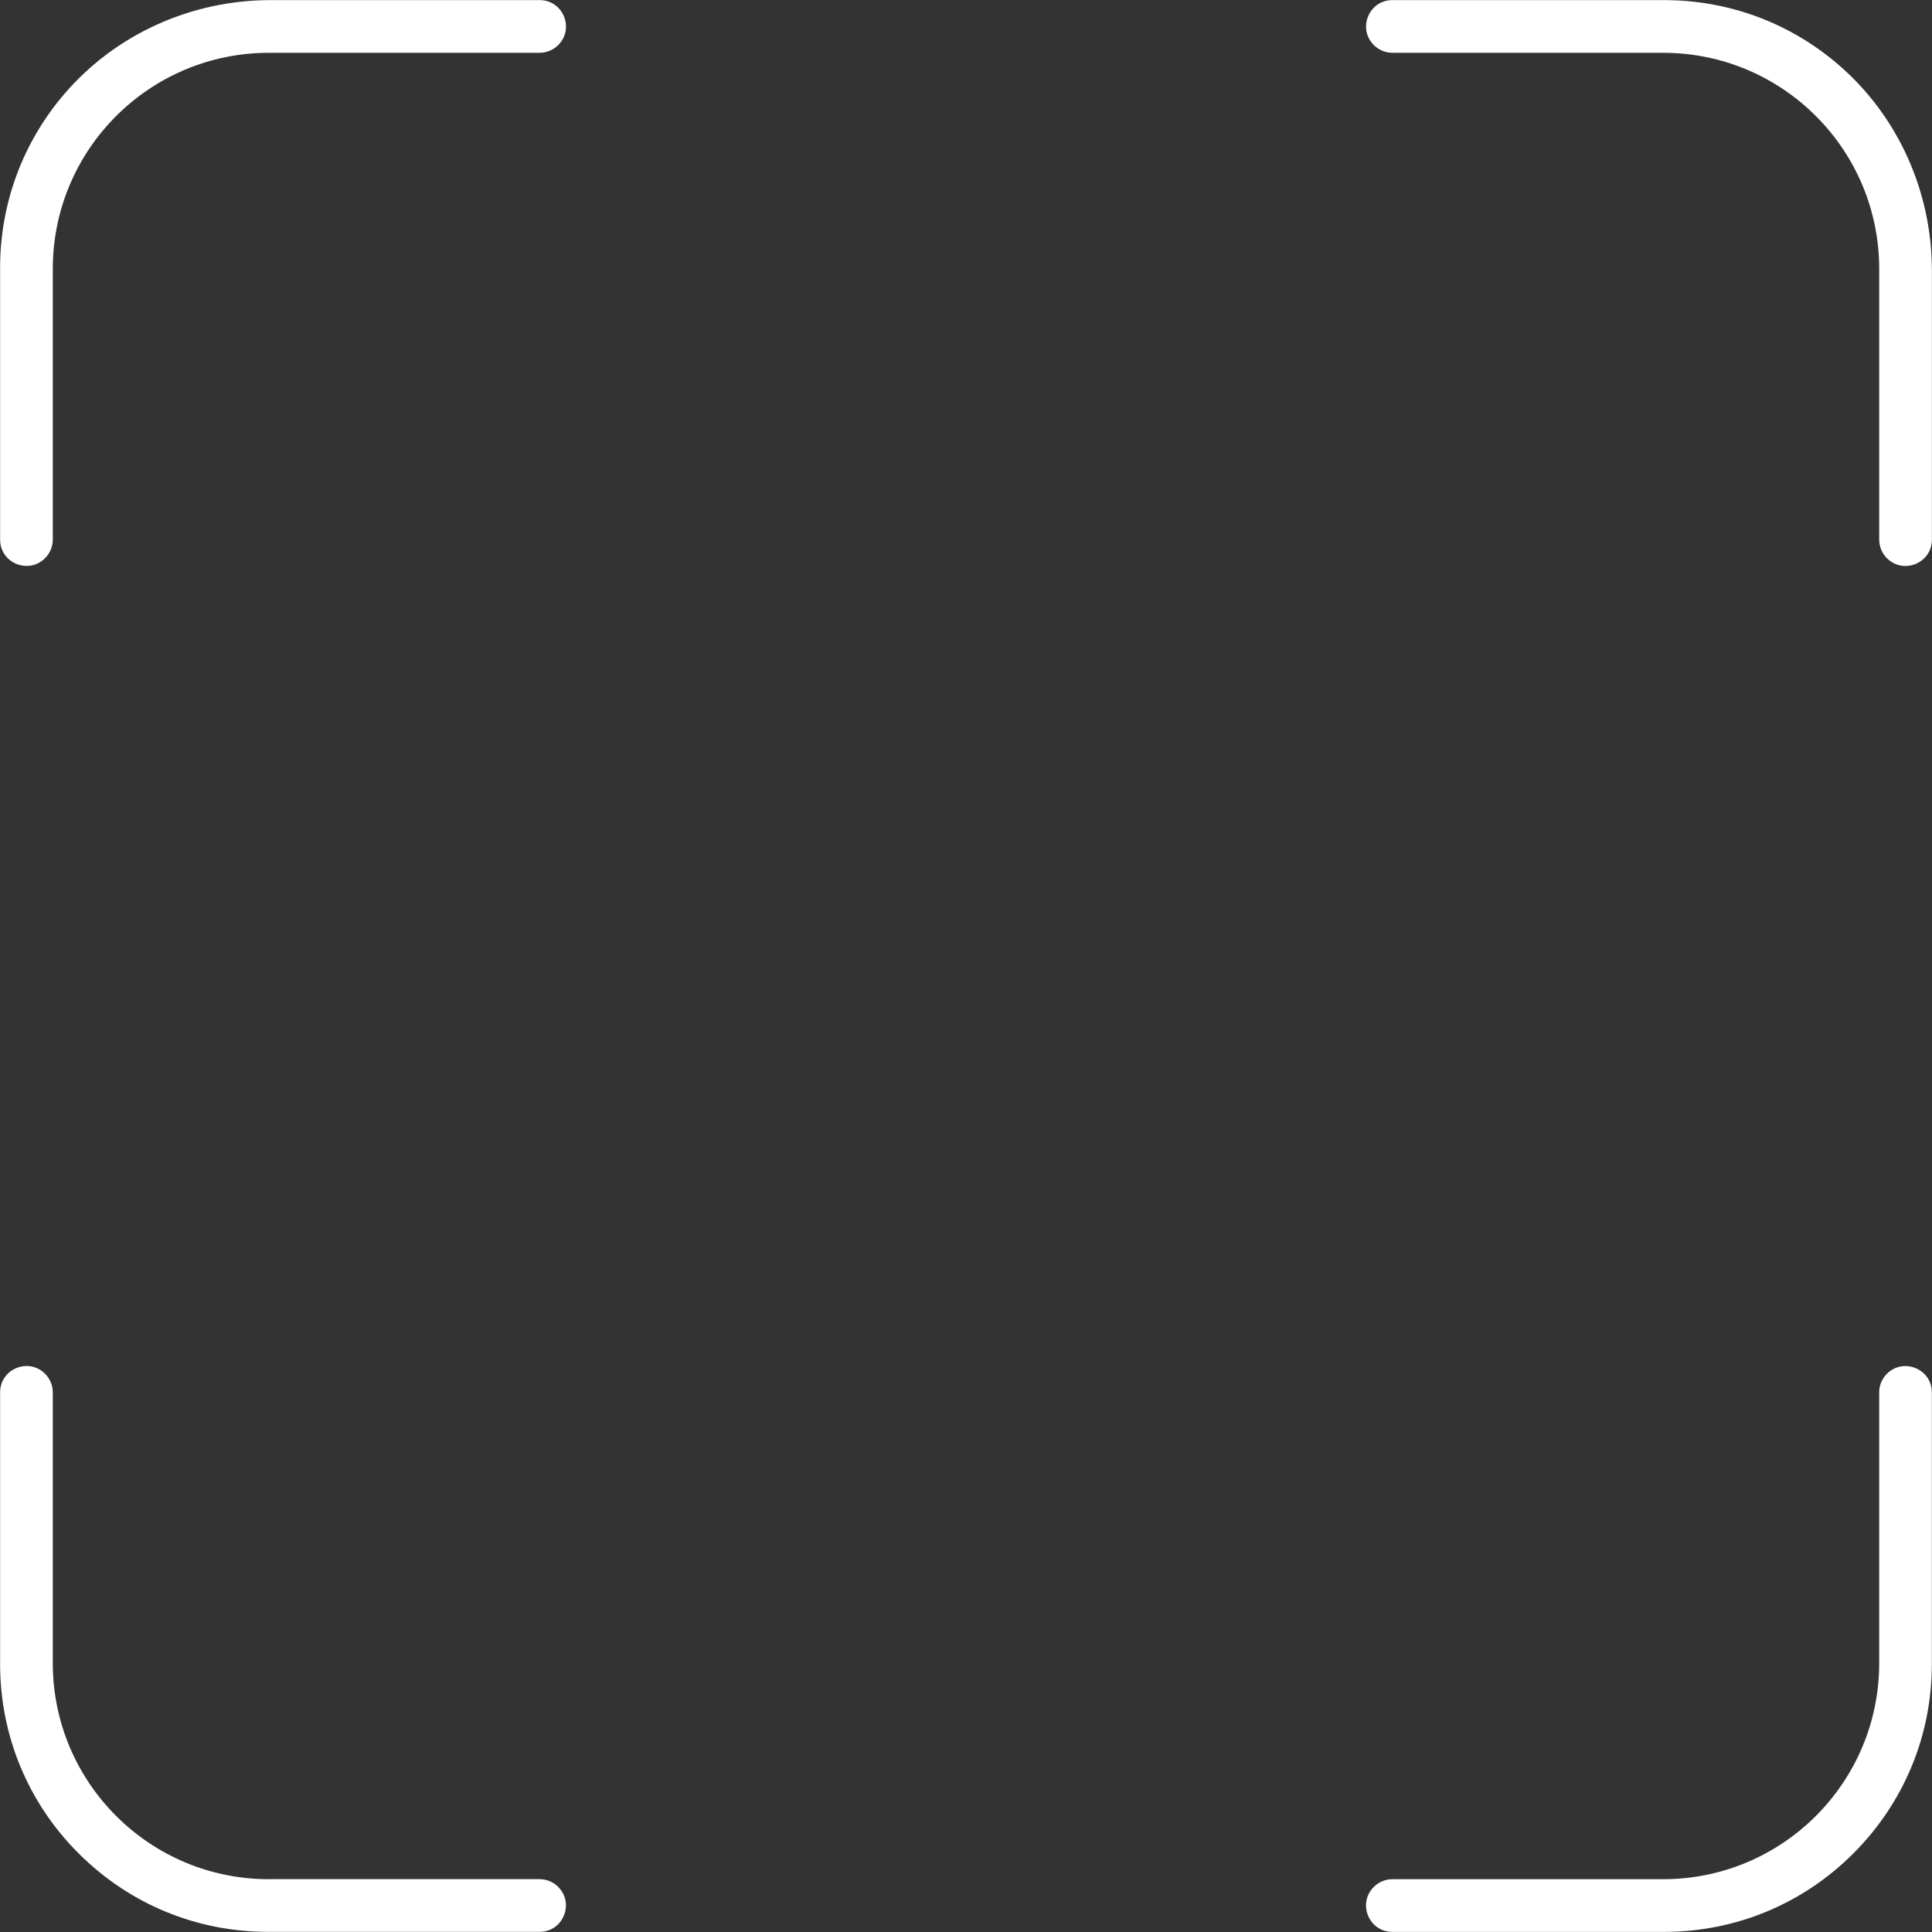 <?xml version="1.0" encoding="UTF-8" standalone="no"?><svg xmlns="http://www.w3.org/2000/svg" xmlns:xlink="http://www.w3.org/1999/xlink" data-name="Слой 1" fill="#000000" height="402.2" preserveAspectRatio="xMidYMid meet" version="1" viewBox="48.9 48.9 402.2 402.2" width="402.2" zoomAndPan="magnify"><rect x="48.9" y="48.9" width="402.2" height="402.2" fill="#333333" stroke="none"/><g id="change1_1"><path d="m395.12,59.89c24.85,0,44.99,20.14,44.99,44.99v56.35c0,1.45.58,2.85,1.61,3.88h0c3.45,3.45,9.36,1.01,9.36-3.88v-55.97c0-16.49-7.05-32.28-19.58-43-10.09-8.63-22.78-13.34-36.2-13.34h-56.52c-4.89,0-7.33,5.91-3.88,9.36h0c1.03,1.03,2.42,1.61,3.88,1.61h56.35Z" fill="#ffffff"/></g><g id="change1_2"><path d="m59.89,104.88c0-24.85,20.14-44.99,44.99-44.99h56.35c1.45,0,2.85-.58,3.88-1.61h0c3.45-3.45,1.01-9.36-3.88-9.36h-55.97c-16.49,0-32.28,7.05-43,19.58-8.63,10.09-13.34,22.78-13.34,36.2v56.52c0,4.89,5.91,7.33,9.36,3.88h0c1.03-1.03,1.61-2.42,1.61-3.88v-56.35Z" fill="#ffffff"/></g><g id="change1_3"><path d="m440.11,338.77v56.35c0,24.85-20.14,44.99-44.99,44.99h-56.35c-1.45,0-2.85.58-3.88,1.61h0c-3.45,3.45-1.01,9.36,3.88,9.36h56.52c14.9,0,28.91-5.8,39.44-16.34,10.54-10.54,16.34-24.54,16.34-39.44v-56.52c0-4.89-5.91-7.33-9.36-3.88h0c-1.03,1.03-1.61,2.42-1.61,3.88Z" fill="#ffffff"/></g><g id="change1_4"><path d="m104.88,440.11c-24.85,0-44.99-20.14-44.99-44.99v-56.35c0-1.45-.58-2.85-1.61-3.88h0c-3.45-3.45-9.36-1.01-9.36,3.88v56.52c0,14.9,5.8,28.91,16.34,39.44,10.54,10.54,24.54,16.34,39.44,16.34h56.52c4.89,0,7.33-5.91,3.88-9.36h0c-1.03-1.03-2.42-1.61-3.88-1.61h-56.35Z" fill="#ffffff"/></g></svg>
